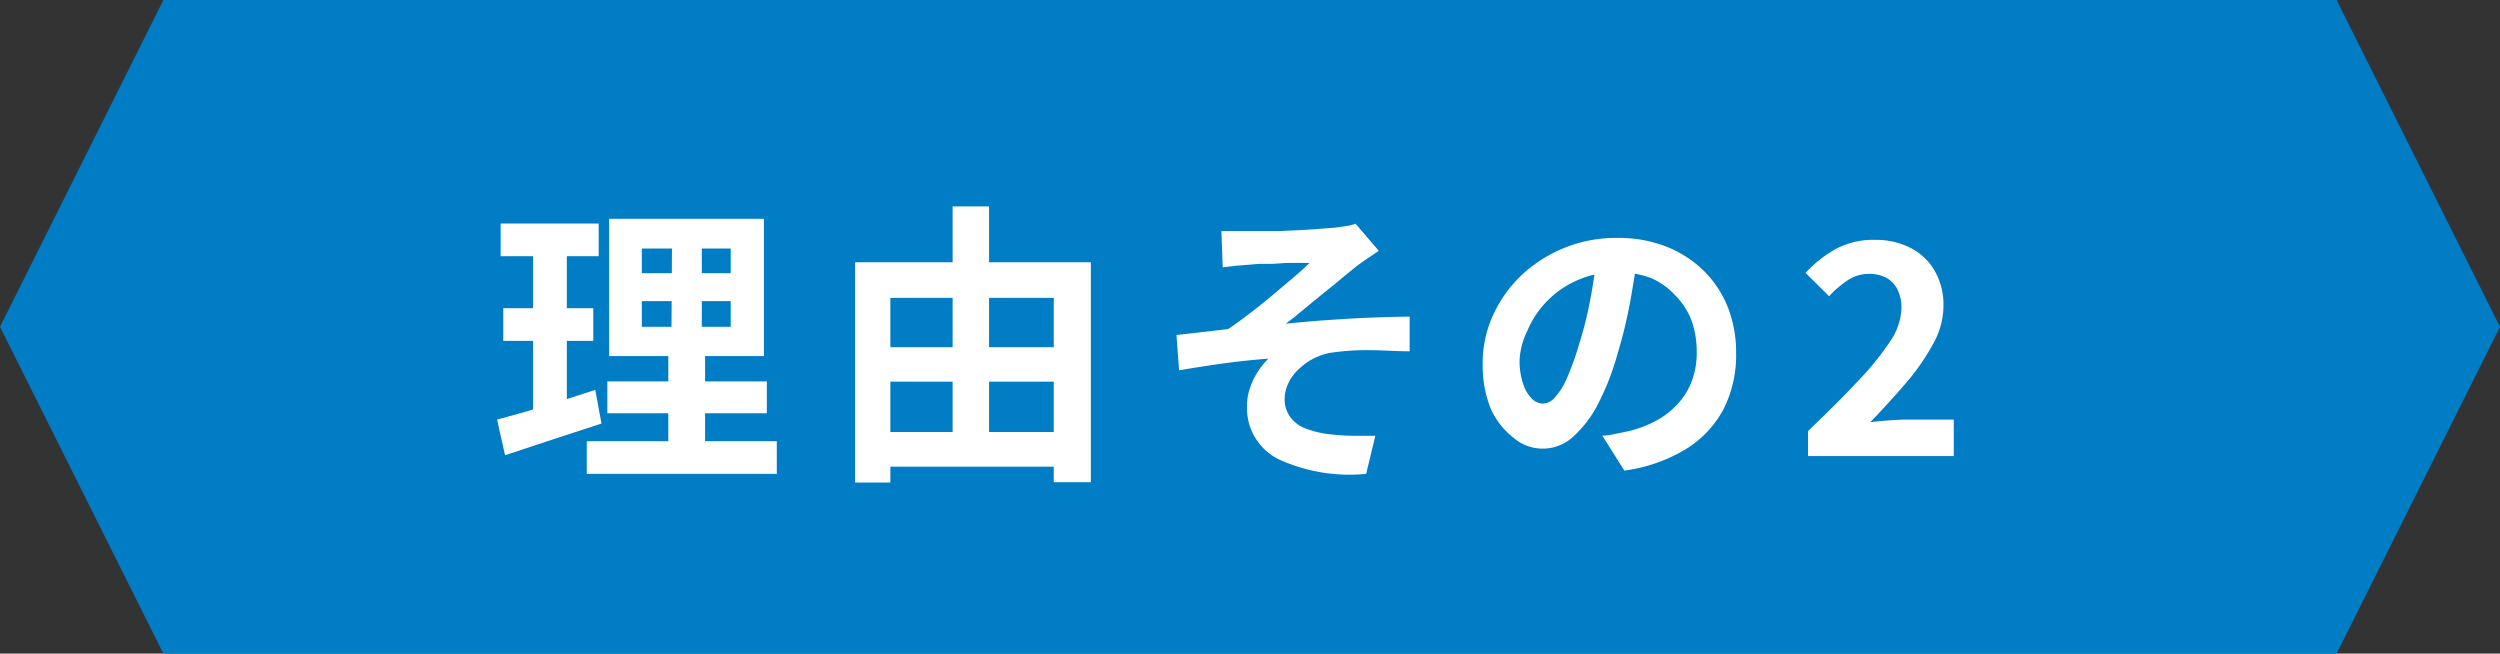 <svg xmlns="http://www.w3.org/2000/svg" viewBox="0 0 153 40"><rect x="0" y="0" width="153" height="40" fill="#333333" stroke="none"/><defs><style>.cls-1{fill:#007dc4;}.cls-2{fill:#fff;}</style></defs><g id="Layer_2" data-name="Layer 2"><g id="Layer_1-2" data-name="Layer 1"><polygon class="cls-1" points="143 40 76.5 40 10 40 0 20 10 0 76.5 0 143 0 153 20 143 40"/><path class="cls-2" d="M30.42,25.68l1.77-.49,2.08-.63,2.16-.7.38,2.06-3.06,1-2.84.94Zm.22-12h6v2h-6Zm.16,5.18h5.51v2H30.8Zm1.82-4.39h2.07V25.5l-2.07.34ZM35.91,27H47.54v2H35.91Zm1.26-3.66h9.76v1.95H37.17Zm.11-9.95h9.47v8.4H37.28Zm2,1.82v1.51h5.44V15.21Zm0,3.22V20h5.44V18.43Zm1.85-4.27h1.82v6.77h.2v7H40.9v-7h.19Z"/><path class="cls-2" d="M52.33,16.05H66.76V29.51H64.49V18.23h-10v11.3H52.33Zm1.08,5.2H65.56v2.11H53.41Zm0,5.19H65.54v2.12H53.41ZM58.3,12.63h2.23V27.55H58.3Z"/><path class="cls-2" d="M74.75,14.14l.85,0,.86,0,.74,0,1.13,0,1.29-.06L80.83,14l.89-.07.76-.11a2.67,2.67,0,0,0,.48-.13l1.42,1.66-.71.48c-.28.19-.52.37-.71.51l-.81.66c-.29.25-.58.49-.89.73l-.91.74-.87.72c-.28.24-.55.44-.8.62.8-.08,1.65-.16,2.54-.22s1.78-.12,2.65-.15,1.67-.06,2.4-.06V21.5c-.85,0-1.69-.07-2.53-.07a14.8,14.8,0,0,0-2.09.13,3.7,3.7,0,0,0-2.13,1,2.72,2.72,0,0,0-.66.87,2.23,2.23,0,0,0-.24,1A1.83,1.83,0,0,0,79,25.57a2.11,2.11,0,0,0,1,.69,6.1,6.1,0,0,0,1.41.32,13.13,13.13,0,0,0,1.51.09c.5,0,.91,0,1.25,0L83.61,29a10.36,10.36,0,0,1-5.37-.9,3.48,3.48,0,0,1-1.92-3.29,3.13,3.13,0,0,1,.19-1.09,4.28,4.28,0,0,1,.49-1,4.12,4.12,0,0,1,.63-.77c-.82.06-1.71.15-2.67.28s-1.89.28-2.8.43L72,20.5l1.58-.18,1.58-.18c.4-.27.83-.58,1.3-.94s.94-.73,1.4-1.12L79.14,17c.41-.35.76-.66,1-.91l-.58,0-.81,0-.89.06-.82,0-.59.05-.76.06-.86.1Z"/><path class="cls-2" d="M100.22,15.58c-.12.92-.27,1.89-.46,2.92A28.61,28.61,0,0,1,99,21.63a16,16,0,0,1-1.22,3.13,6.92,6.92,0,0,1-1.54,2,2.74,2.74,0,0,1-3.65,0A4.61,4.61,0,0,1,91.23,25a7,7,0,0,1-.49-2.7,7,7,0,0,1,.63-3,7.85,7.85,0,0,1,1.75-2.46A8.44,8.44,0,0,1,99,14.56a8,8,0,0,1,3,.54,6.93,6.93,0,0,1,2.29,1.49,6.54,6.54,0,0,1,1.46,2.23,7.56,7.56,0,0,1,.5,2.76A7.32,7.32,0,0,1,105.5,25a6.39,6.39,0,0,1-2.3,2.47,9.74,9.74,0,0,1-3.79,1.33l-1.35-2.14c.35,0,.66-.08.92-.13l.76-.16a6.8,6.8,0,0,0,1.61-.62,5,5,0,0,0,1.3-1,4.26,4.26,0,0,0,.88-1.41,4.91,4.91,0,0,0,.31-1.79,5.76,5.76,0,0,0-.32-1.94,4.45,4.45,0,0,0-1-1.54A4.31,4.31,0,0,0,101,17,5.85,5.85,0,0,0,99,16.66a5.78,5.78,0,0,0-2.53.52,5.84,5.84,0,0,0-3,3.07A4.59,4.59,0,0,0,93,22a4.32,4.32,0,0,0,.22,1.5,2.26,2.26,0,0,0,.53.9,1,1,0,0,0,.67.3,1,1,0,0,0,.75-.39,4.23,4.23,0,0,0,.73-1.18,15.76,15.76,0,0,0,.72-2,22.85,22.85,0,0,0,.7-2.77q.28-1.47.42-2.88Z"/><path class="cls-2" d="M110.65,27.91V26.38c1.15-1.1,2.16-2.1,3-3a17.46,17.46,0,0,0,2-2.45,3.86,3.86,0,0,0,.72-2.06,2.49,2.49,0,0,0-.24-1.14,1.67,1.67,0,0,0-.67-.72,2.28,2.28,0,0,0-1.09-.25,2.3,2.3,0,0,0-1.33.42,6.21,6.21,0,0,0-1.1.95L110.5,16.7a7.34,7.34,0,0,1,1.92-1.5,4.86,4.86,0,0,1,2.33-.52,4.59,4.59,0,0,1,2.21.51,3.6,3.6,0,0,1,1.46,1.41,4.2,4.2,0,0,1,.52,2.13,4.78,4.78,0,0,1-.62,2.29,13.61,13.61,0,0,1-1.63,2.37c-.68.79-1.42,1.61-2.23,2.45.34-.05.71-.08,1.12-.11s.77-.05,1.08-.05h2.91v2.23Z"/></g></g></svg>